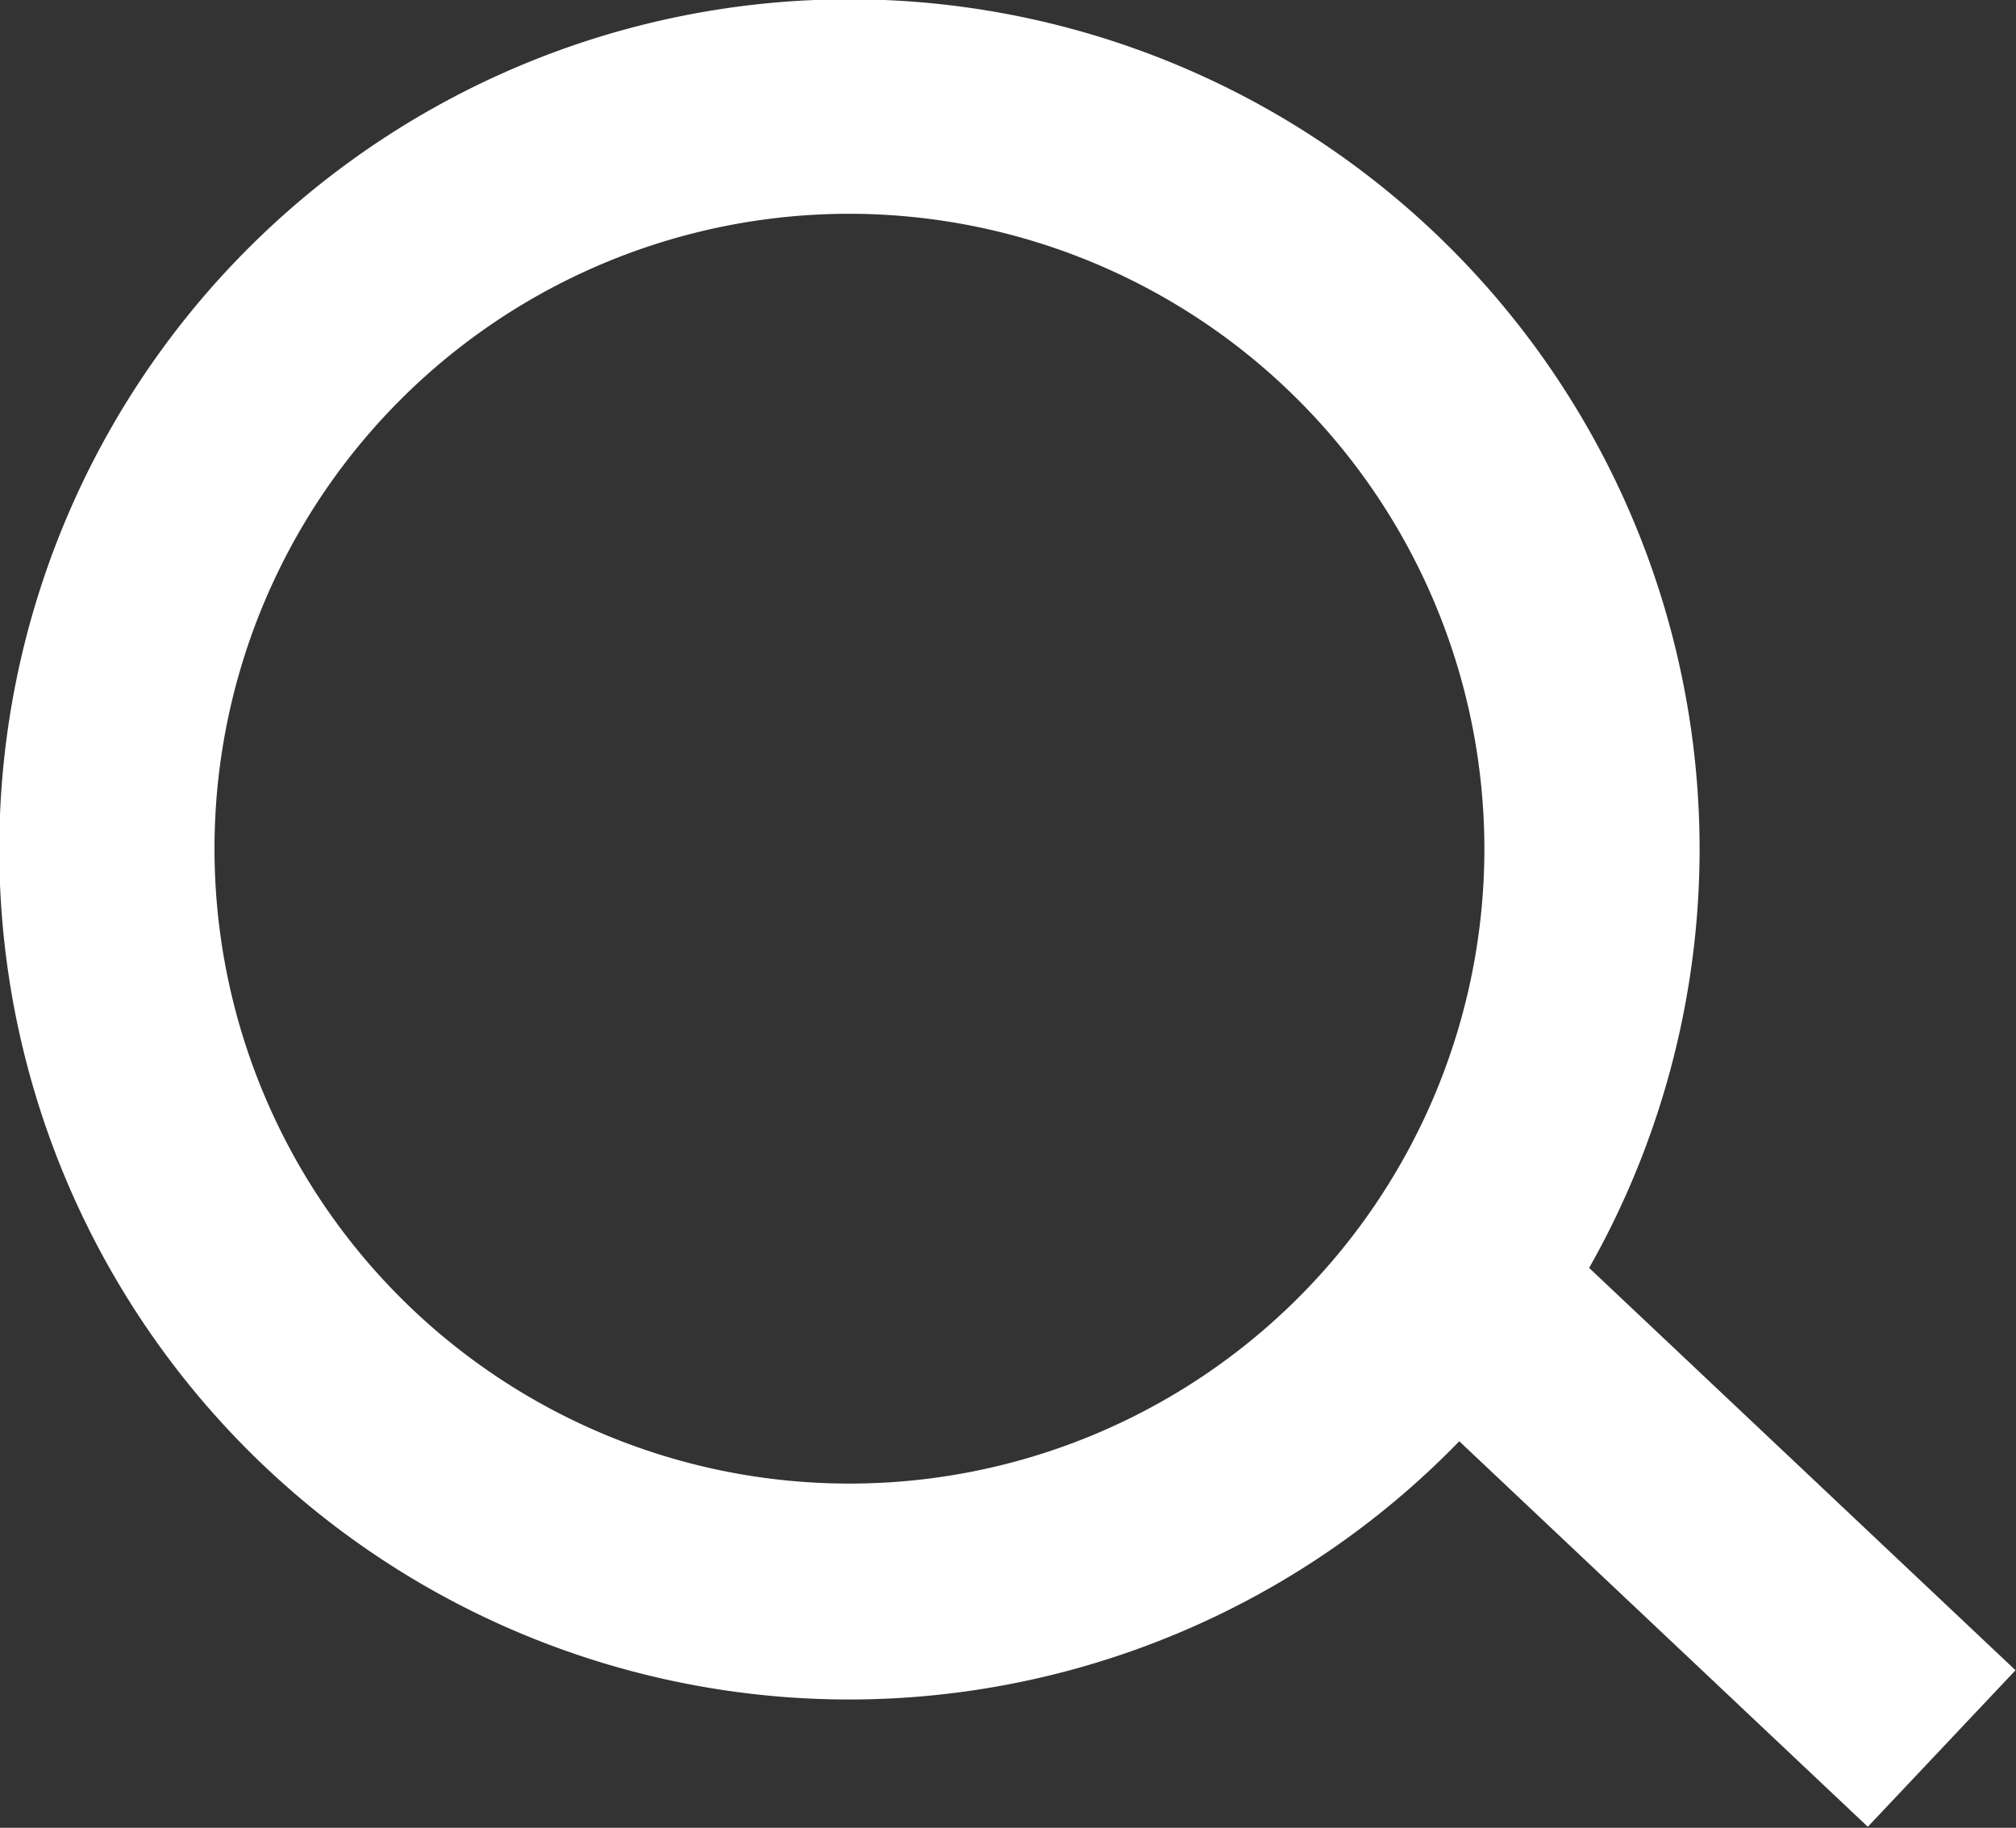 <svg xmlns="http://www.w3.org/2000/svg" width="28.29" height="25.65" viewBox="0 0 28.29 25.65">
  <rect x="0" y="0" width="28.29" height="25.65" fill="#333333" stroke="none"/>
  <title>search-white</title>
  <g id="83ccebc3-eeb6-4299-95f5-6607e51315bc" data-name="圖層 2">
    <g id="450b30f8-2c76-44c1-9d3f-65aaf323c423" data-name="MUNU">
      <g>
        <path d="M11.92,23.85A11.93,11.93,0,1,1,23.85,11.93,11.94,11.94,0,0,1,11.92,23.85ZM11.92,3a8.91,8.91,0,1,0,8.91,8.91A8.92,8.92,0,0,0,11.92,3Z" fill="#fff"/>
        <rect x="22.69" y="17.46" width="3.02" height="8.4" transform="translate(-8.17 24.39) rotate(-46.66)" fill="#fff"/>
      </g>
    </g>
  </g>
</svg>
